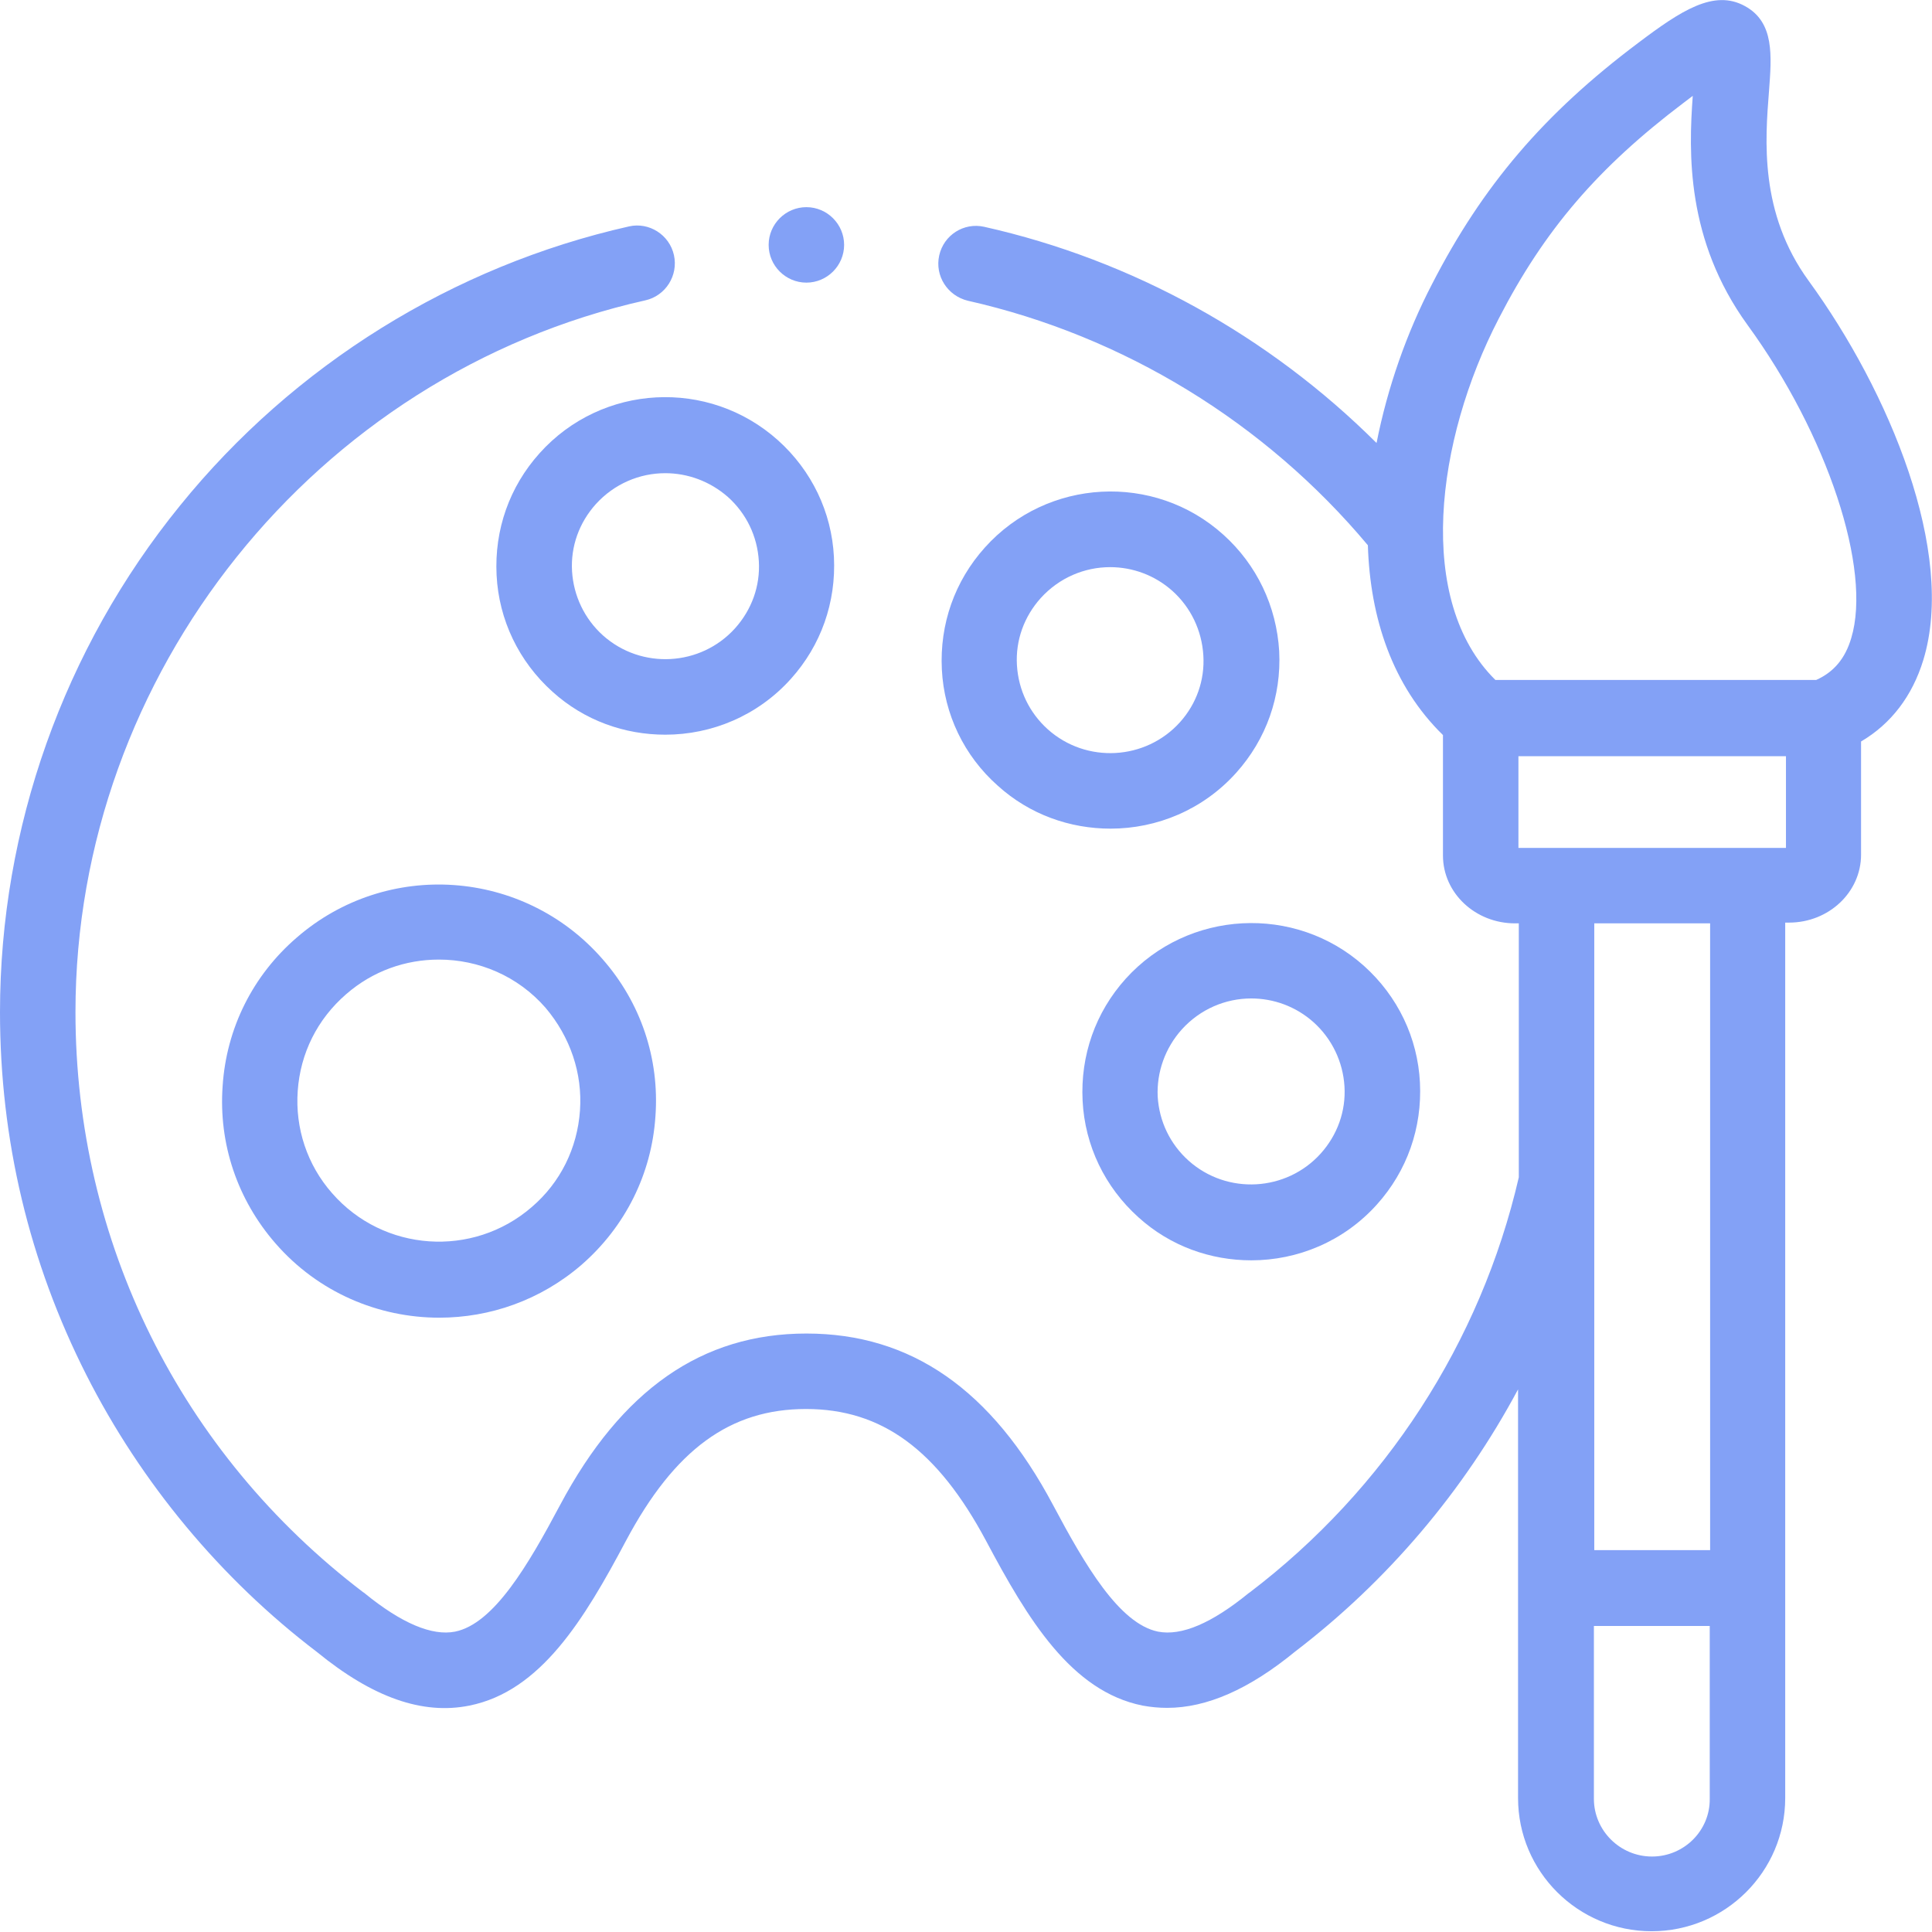 <?xml version="1.0" encoding="utf-8"?>
<!-- Generator: Adobe Illustrator 23.0.2, SVG Export Plug-In . SVG Version: 6.00 Build 0)  -->
<svg version="1.1" id="Capa_1" xmlns="http://www.w3.org/2000/svg" xmlns:xlink="http://www.w3.org/1999/xlink" x="0px" y="0px"
	 viewBox="0 0 512 512" style="enable-background:new 0 0 512 512;" xml:space="preserve">
<style type="text/css">
	.st0{fill:#83A1F6;}
</style>
<g>
	<g>
		<path class="st0" d="M209.6,179.9c8-8.9,12-20.3,11.4-32.3c-0.6-11.9-5.9-22.9-14.8-30.9c-18.4-16.5-46.7-15-63.2,3.4
			c-8,8.9-12,20.3-11.4,32.3c0.6,11.9,5.9,22.9,14.8,30.9c8.5,7.7,19.2,11.4,29.9,11.4C188.6,194.7,200.8,189.7,209.6,179.9z
			 M151.6,151.4c-0.4-6.6,1.9-12.9,6.3-17.8c4.9-5.4,11.6-8.2,18.4-8.2c5.9,0,11.8,2.1,16.6,6.3c4.9,4.4,7.8,10.4,8.2,17
			c0.4,6.6-1.9,12.9-6.3,17.8c-9.1,10.1-24.8,11-35,1.9C154.9,164,152,157.9,151.6,151.4z"/>
		<path class="st0" d="M298.3,259.4c-8,8.9-12,20.3-11.4,32.3c0.6,11.9,5.9,22.9,14.8,30.9c8.5,7.7,19.2,11.4,29.9,11.4
			c12.3,0,24.5-5,33.3-14.8c8-8.9,12-20.3,11.4-32.3c-0.6-11.9-5.9-22.9-14.8-30.9c0,0,0,0,0,0C343.2,239.6,314.8,241.1,298.3,259.4
			L298.3,259.4z M313.2,272.8c4.9-5.4,11.6-8.2,18.4-8.2c5.9,0,11.8,2.1,16.5,6.3c4.9,4.4,7.8,10.5,8.2,17
			c0.4,6.6-1.9,12.9-6.3,17.8c-9.1,10.1-24.8,11-35,1.9c-4.9-4.4-7.8-10.4-8.2-17C306.5,284.1,308.8,277.7,313.2,272.8L313.2,272.8z
			"/>
		<path class="st0" d="M324.2,141.7c-18.3-16.5-46.7-15-63.2,3.4c-8,8.9-12,20.3-11.4,32.3c0.6,11.9,5.9,22.9,14.8,30.8
			c8.5,7.7,19.2,11.4,29.9,11.4c12.3,0,24.5-5,33.3-14.8c8-8.9,12-20.3,11.4-32.2C338.3,160.7,333.1,149.7,324.2,141.7L324.2,141.7z
			 M312.7,191.4c-9.1,10.1-24.8,11-35,1.9c-4.9-4.4-7.8-10.4-8.2-17c-0.4-6.6,1.9-12.9,6.3-17.8c4.9-5.4,11.6-8.2,18.4-8.2
			c5.9,0,11.8,2.1,16.5,6.3c4.9,4.4,7.8,10.5,8.2,17.1C319.3,180.2,317.1,186.5,312.7,191.4L312.7,191.4z"/>
		<path class="st0" d="M78.6,248.5C67,258.5,60,272.5,59,287.8c-1.1,15.3,3.9,30.1,14,41.7c11.3,13,27.3,19.7,43.4,19.7
			c13.4,0,26.8-4.6,37.7-14c11.6-10.1,18.6-24.1,19.6-39.4c1.1-15.3-3.9-30.1-14-41.6C138.8,230.2,102.5,227.7,78.6,248.5
			L78.6,248.5z M153.7,294.3c-0.7,10-5.2,19.1-12.8,25.6c-15.6,13.5-39.3,11.9-52.9-3.7c-6.6-7.5-9.8-17.2-9.1-27.1
			c0.7-10,5.2-19,12.8-25.6c7.1-6.2,15.8-9.2,24.6-9.2c10.5,0,20.9,4.3,28.3,12.8c0,0,0,0,0,0C151.1,274.8,154.4,284.4,153.7,294.3
			L153.7,294.3z"/>
		<path class="st0" d="M479.3,74.4c-13.1-18-11.5-37.4-10.5-50.2c0.7-9.4,1.5-18.3-6.4-22.6c-8.2-4.5-16.9,1.2-28.3,9.8
			c-24.9,18.7-41.2,37.8-54.6,63.9c-6.7,12.9-11.8,27.4-14.7,42.1C336.3,89,300.1,68.9,260.8,60.1c-5.4-1.2-10.7,2.2-11.9,7.6
			s2.2,10.7,7.6,12c41.3,9.3,78.8,32.3,106,64.8c0.6,19.3,6.5,37.2,19.9,50.3v31.9c0,10,8.6,18,19.1,18h1V312
			c-10.1,43.7-35.4,82.7-71.3,110c-0.1,0.1-0.2,0.1-0.3,0.2c-9.8,8-17.8,11.4-24,10.2c-10.3-2.1-19.4-17.7-27.8-33.5
			c-16.3-30.7-37.7-45.5-65.4-45.5s-49,14.9-65.3,45.5c-8.4,15.8-17.5,31.4-27.8,33.5c-6.1,1.2-14.2-2.2-24-10.2
			c-0.1-0.1-0.2-0.2-0.3-0.2C47.8,385.1,20,329,20,268.2c0-89.6,63.5-169,151-188.6c5.4-1.2,8.8-6.6,7.6-12
			c-1.2-5.4-6.6-8.8-11.9-7.6c-46.6,10.5-88.8,36.7-119,74C16.9,171.9,0,219.5,0,268.2c0,33.8,7.7,66.2,22.9,96.2
			C37.4,393,58.5,418.4,84,437.8c14.8,12.1,28,16.7,40.4,14.2c18.9-3.8,30.4-22.8,41.5-43.7c12.9-24.2,27.6-34.9,47.7-34.9
			c20.1,0,34.8,10.8,47.7,34.9c11.1,20.9,22.6,39.9,41.5,43.7c2.2,0.4,4.3,0.6,6.5,0.6c10.5,0,21.7-4.9,33.9-14.9
			c24.6-18.8,44.7-42.6,59.1-69.5v108.3c0,19.5,15.9,35.3,35.4,35.3s35.4-15.8,35.4-35.3v-232h1c10.6,0,19.1-8.1,19.1-18v-30
			c8-4.7,13.6-12.1,16.5-21.6C518.4,146.4,500.7,103.8,479.3,74.4L479.3,74.4z M397.2,84.4c12.1-23.5,26.3-40,48.9-57.1
			c0.9-0.7,1.7-1.3,2.5-1.9c-1.1,15-1.8,38.2,14.5,60.7c21.2,29.1,33,64.8,27.5,83c-1.6,5.4-4.6,9-9.3,11.1h-85
			C375.1,159.3,380.4,116.8,397.2,84.4L397.2,84.4z M437.8,492c-8.5,0-15.4-6.9-15.4-15.3v-45.8h30.7v45.8
			C453.2,485.1,446.3,492,437.8,492L437.8,492z M453.2,410.8h-30.7V244.7h30.7V410.8z M473.3,224.7l-70.9,0v-24.3h70.9L473.3,224.7z
			"/>
		<path class="st0" d="M213.7,74.9c5.5,0,10-4.5,10-10s-4.5-10-10-10h0c-5.5,0-10,4.5-10,10S208.2,74.9,213.7,74.9L213.7,74.9z"/>
	</g>
</g>
</svg>
